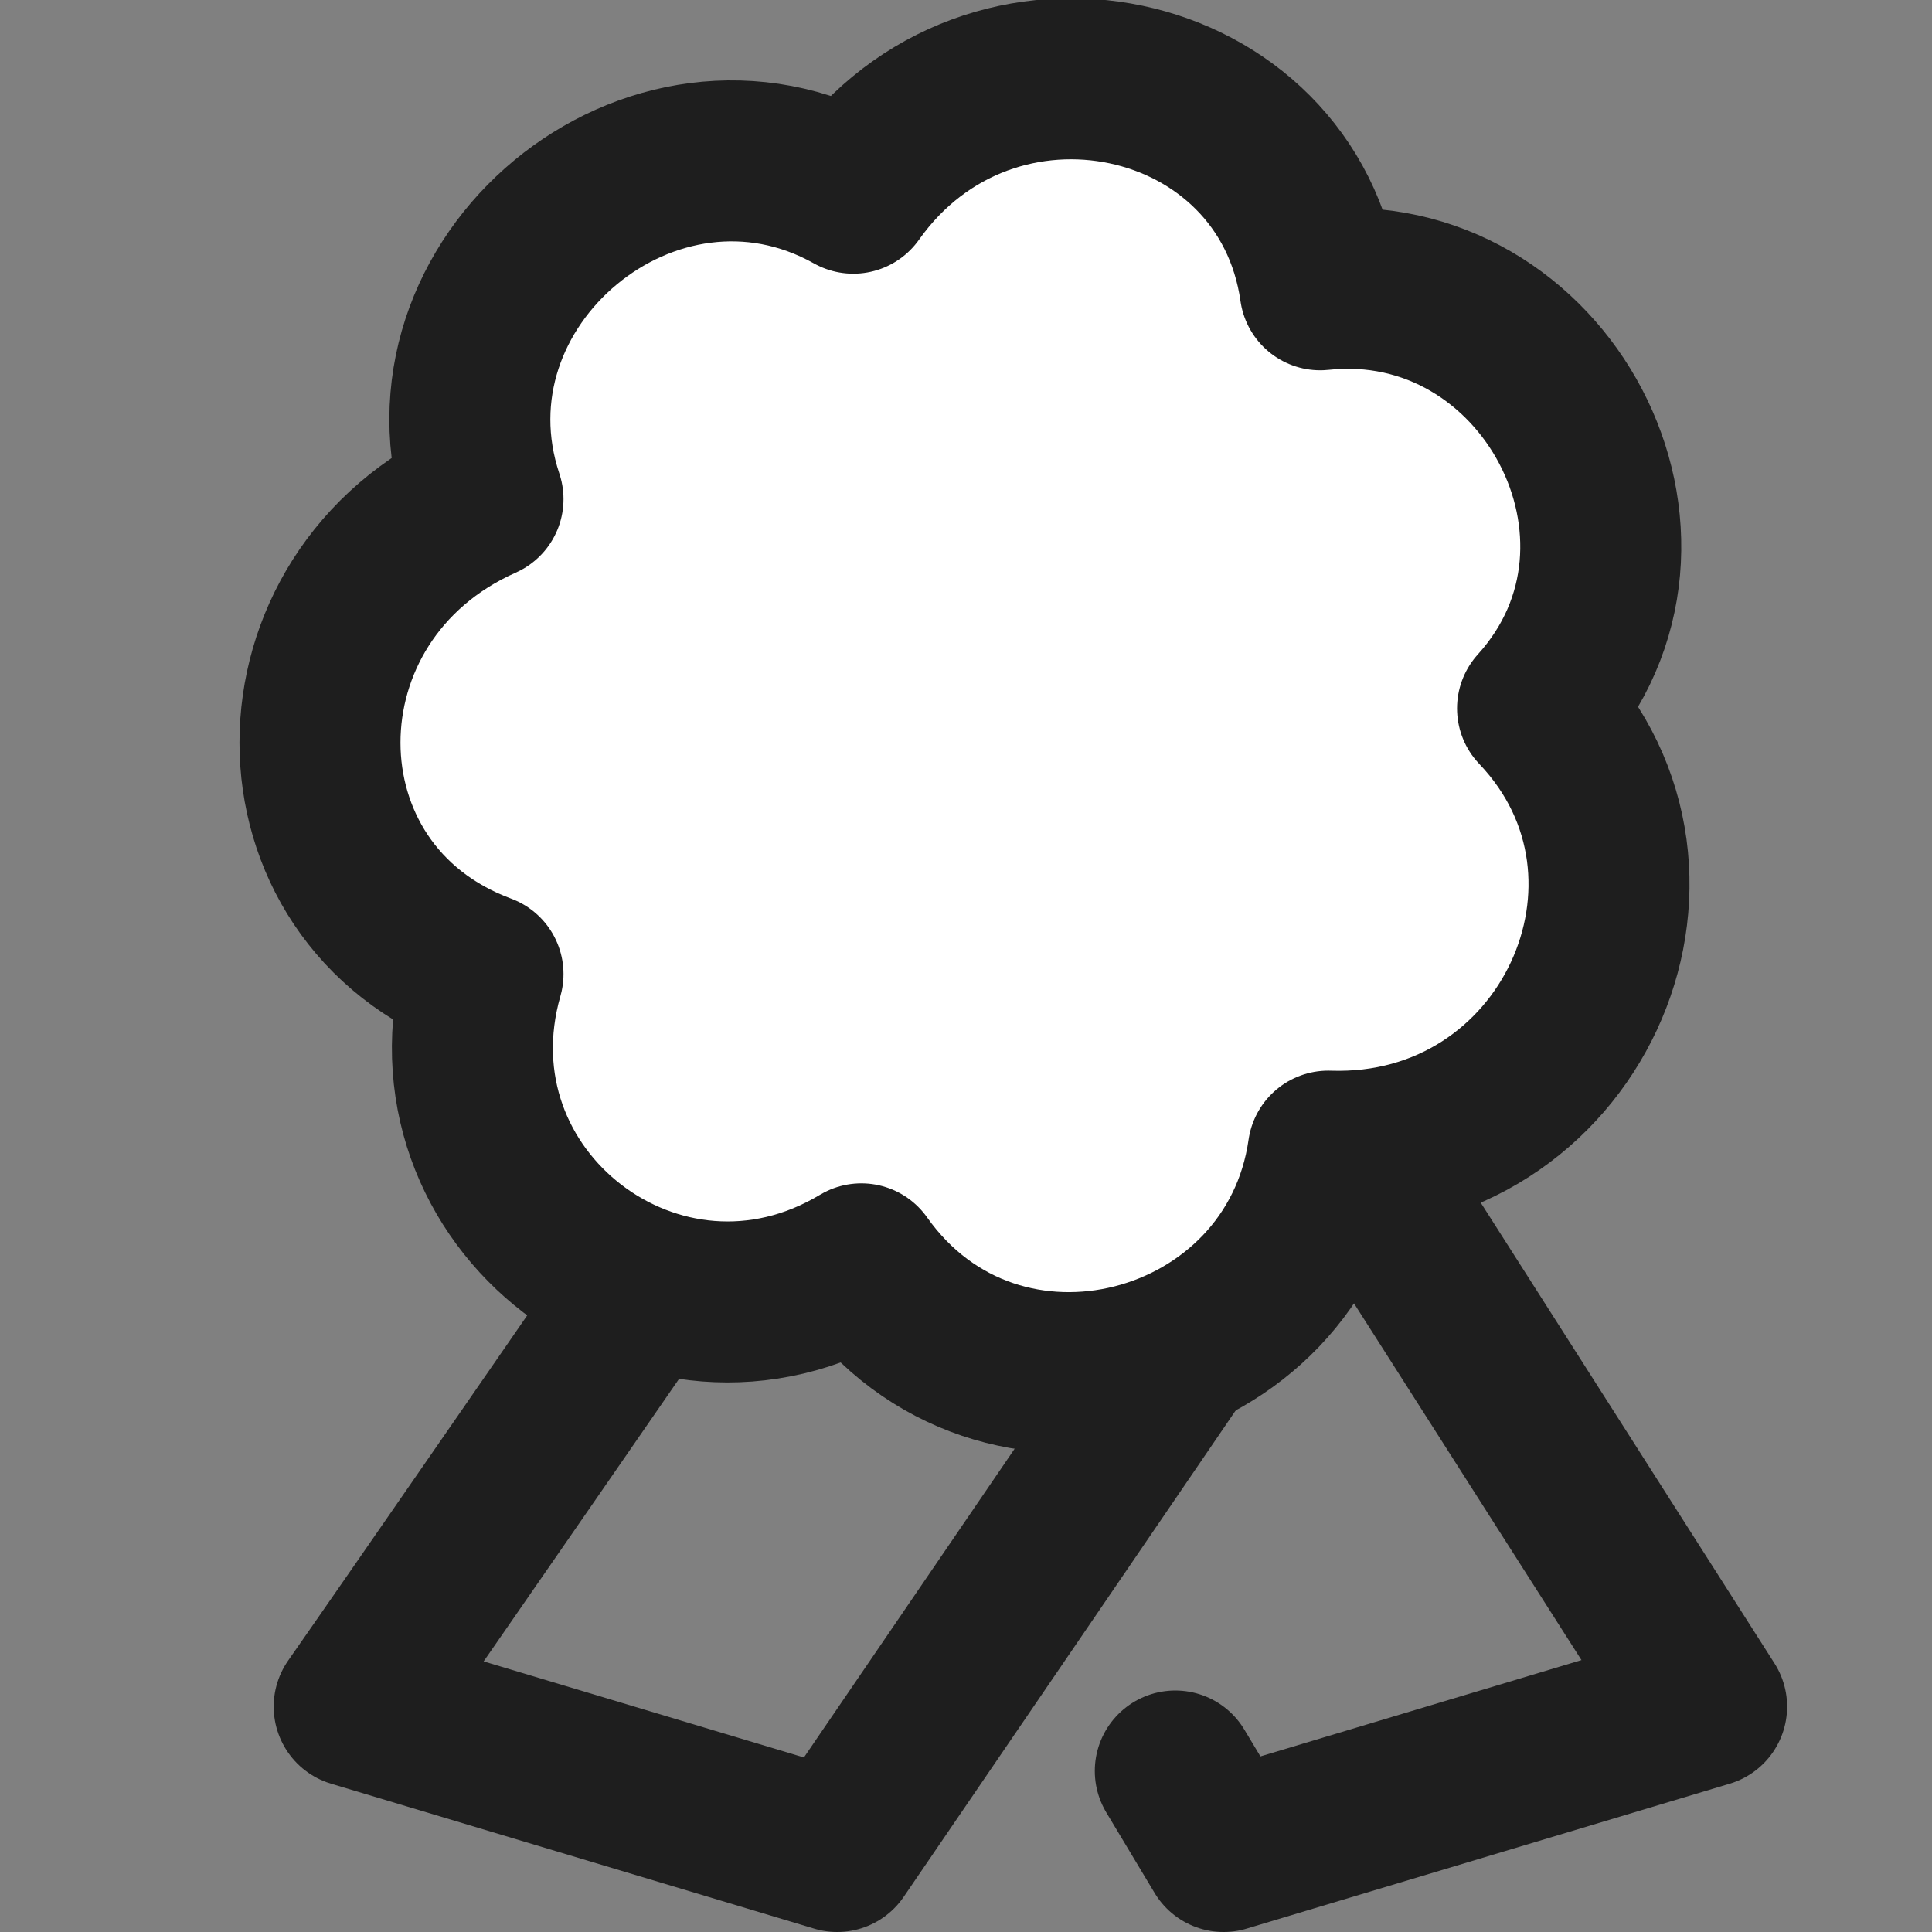<?xml version="1.0" encoding="utf-8"?>
<!-- Generator: Adobe Illustrator 28.1.0, SVG Export Plug-In . SVG Version: 6.00 Build 0)  -->
<svg version="1.1" id="Layer_1" xmlns="http://www.w3.org/2000/svg" xmlns:xlink="http://www.w3.org/1999/xlink" x="0px" y="0px"
	 viewBox="0 0 24 24" style="enable-background:new 0 0 24 24;" xml:space="preserve">
<rect x="0" y="0" width="24" height="24" fill="#808080" stroke="none"/>
<style type="text/css">
	.st0{fill:none;stroke:#1E1E1E;stroke-width:2;stroke-linecap:round;stroke-linejoin:round;stroke-miterlimit:10;}
	.st1{fill:#FFFFFF;stroke:#1E1E1E;stroke-width:2;stroke-linecap:round;stroke-linejoin:round;stroke-miterlimit:10;}
</style>
<path class="st0" d="M14.6,22l0.6,1l6-1.8l-4.4-6.9"/>
<path class="st0" d="M14.7,16.7L10.4,23l-6-1.8c0.7-1,3.6-5.2,3.6-5.2"/>
<path class="st1" d="M19.1,8.8c1.9-2.1,0.1-5.5-2.7-5.2C16,0.8,12.3,0,10.6,2.4C8.1,1,5.1,3.5,6,6.2c-2.7,1.2-2.7,4.9,0,5.9
	c-0.8,2.8,2.2,5.1,4.7,3.6c1.7,2.4,5.4,1.4,5.8-1.4C19.5,14.4,21.1,10.9,19.1,8.8z"/>
</svg>
